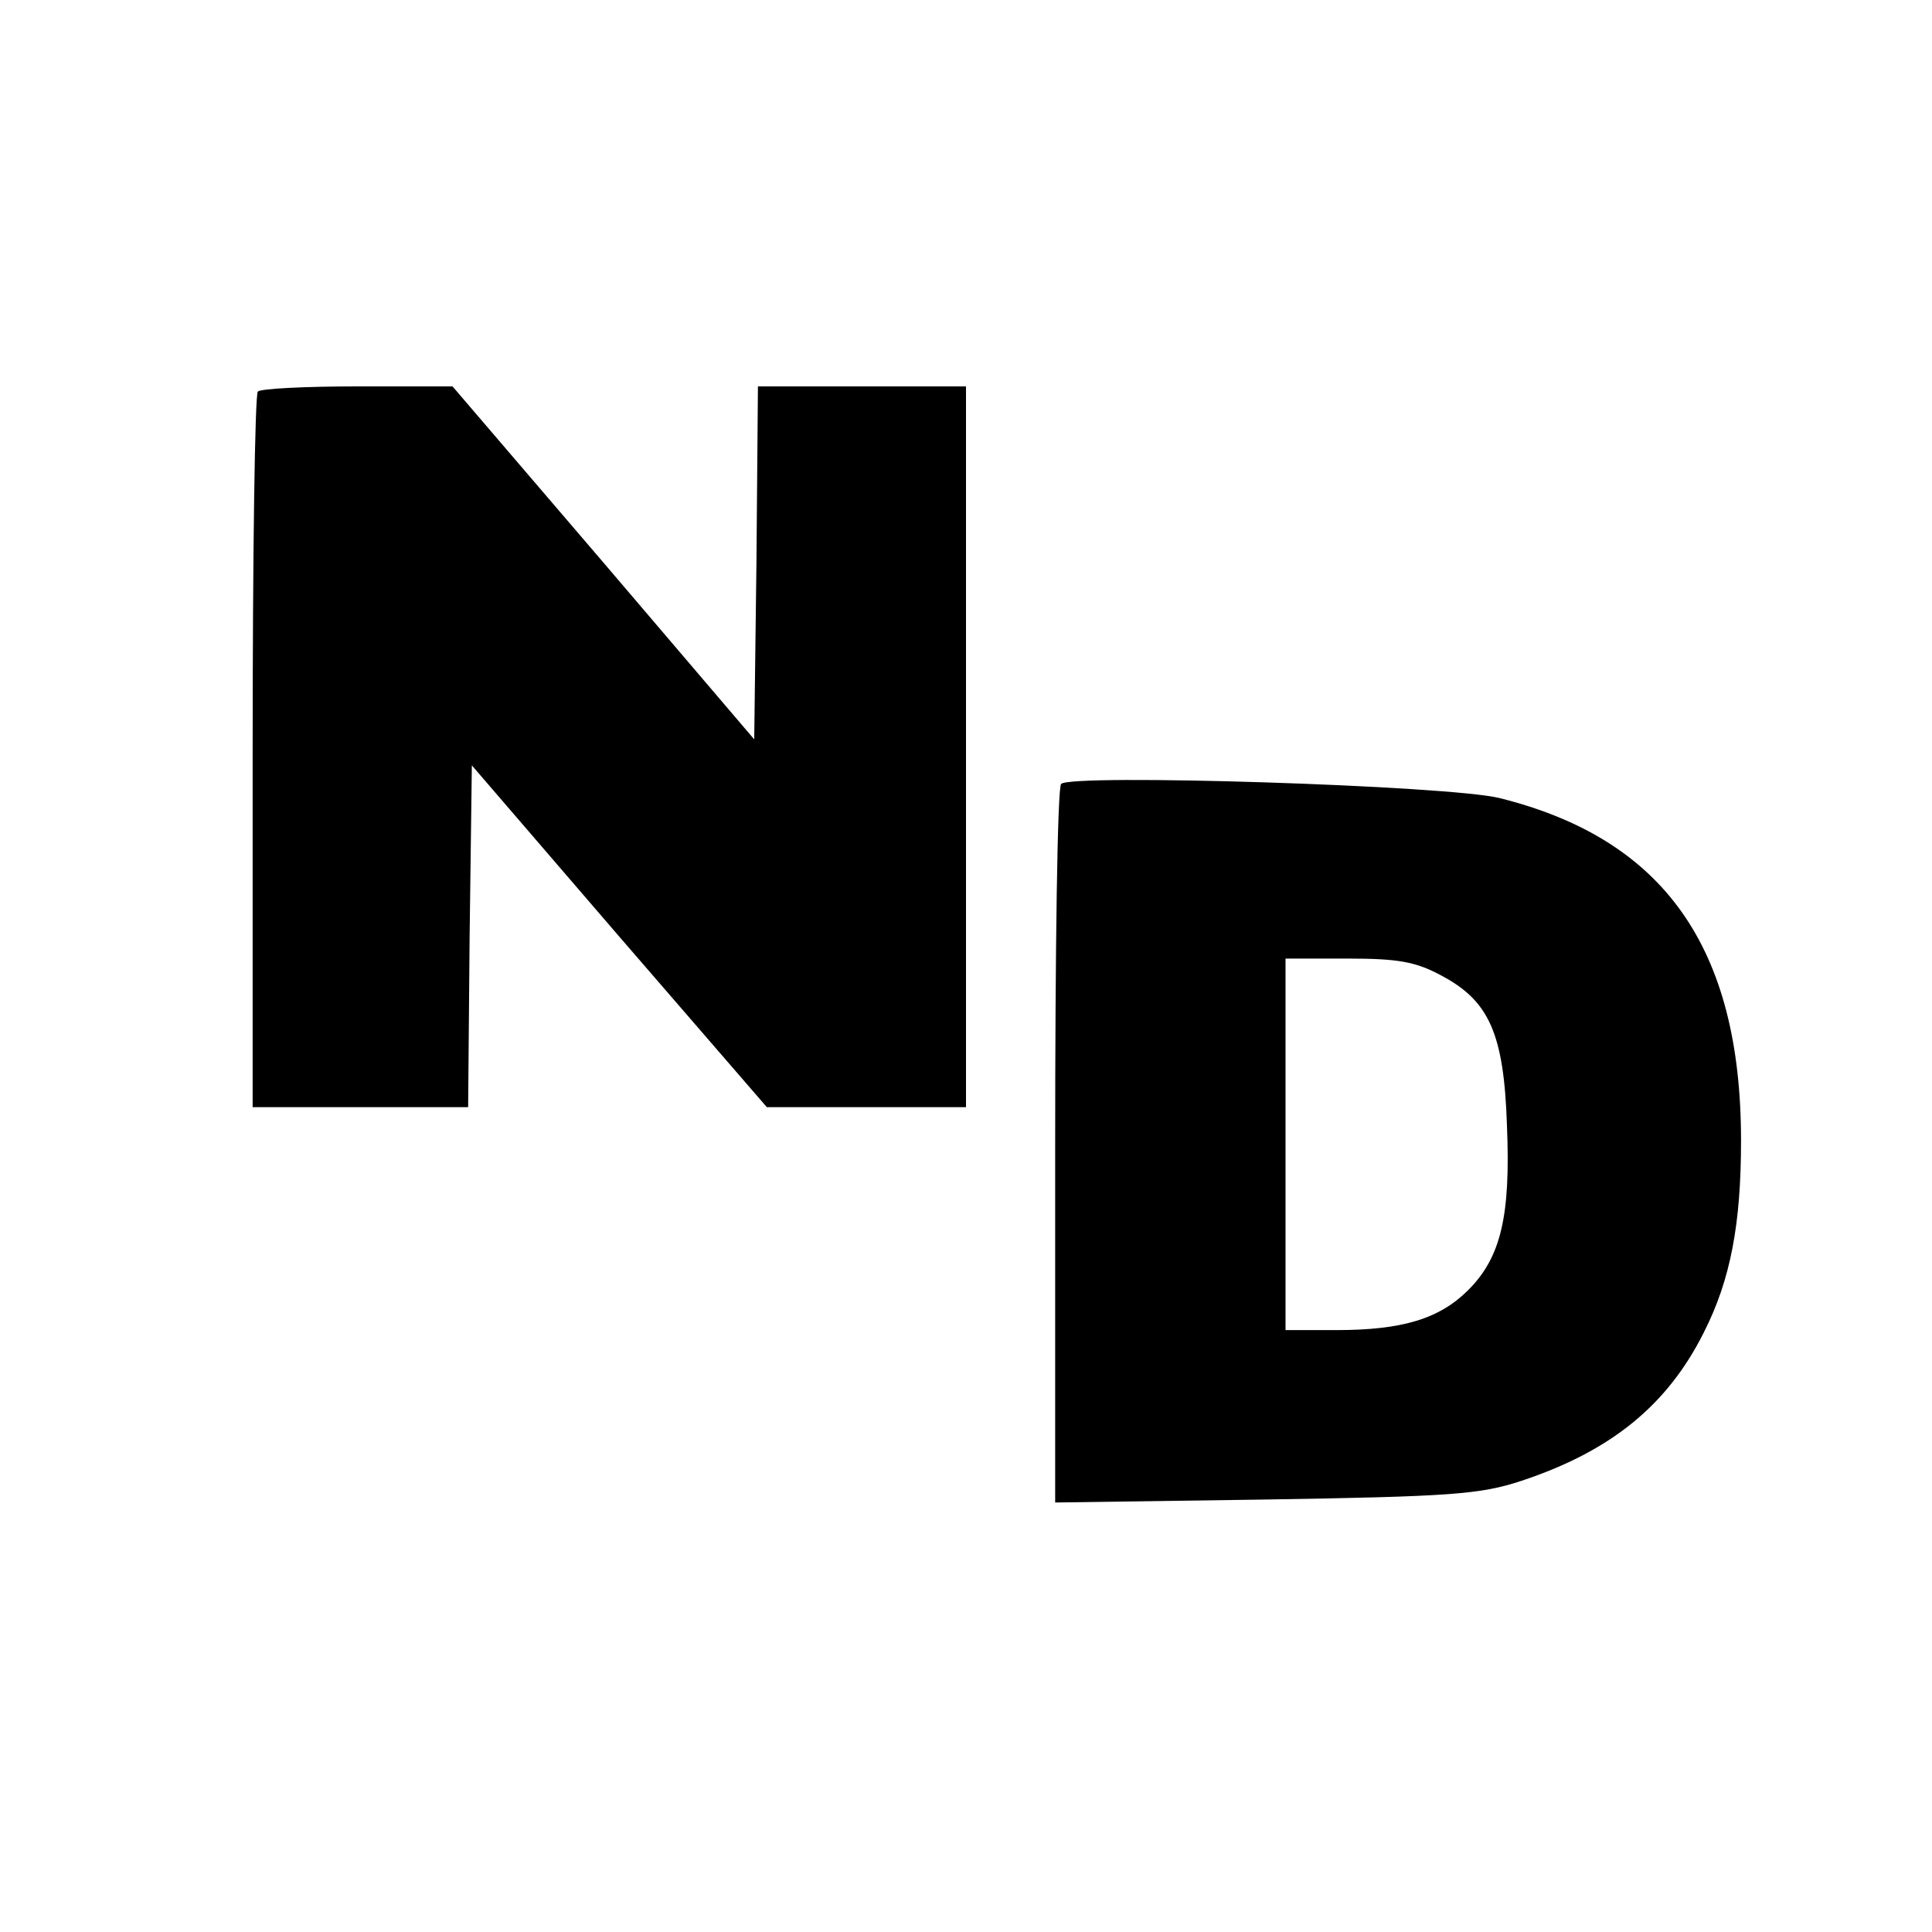 <?xml version="1.0" standalone="no"?>
<!DOCTYPE svg PUBLIC "-//W3C//DTD SVG 20010904//EN"
 "http://www.w3.org/TR/2001/REC-SVG-20010904/DTD/svg10.dtd">
<svg version="1.0" xmlns="http://www.w3.org/2000/svg"
 width="260pt" height="260pt" viewBox="0 0 260 260"
 preserveAspectRatio="xMidYMid meet">
<g transform="translate(0,260) scale(0.1,-0.1)"
fill="#000000" stroke="none">
<path d="M347 2073 c-4 -3 -7 -222 -7 -485 l0 -478 145 0 145 0 2 230 3 230
198 -230 199 -230 134 0 134 0 0 485 0 485 -140 0 -140 0 -2 -237 -3 -238
-203 238 -203 237 -128 0 c-70 0 -131 -3 -134 -7z"/>
<path d="M1428 1545 c-5 -5 -8 -224 -8 -488 l0 -479 283 4 c251 4 289 7 344
25 121 40 197 102 246 200 36 71 50 146 50 258 0 260 -104 406 -325 461 -69
17 -577 33 -590 19z m512 -258 c64 -34 84 -78 88 -202 5 -121 -8 -177 -52
-221 -39 -39 -89 -54 -178 -54 l-68 0 0 250 0 250 83 0 c68 0 92 -4 127 -23z"/>
</g>
</svg>
